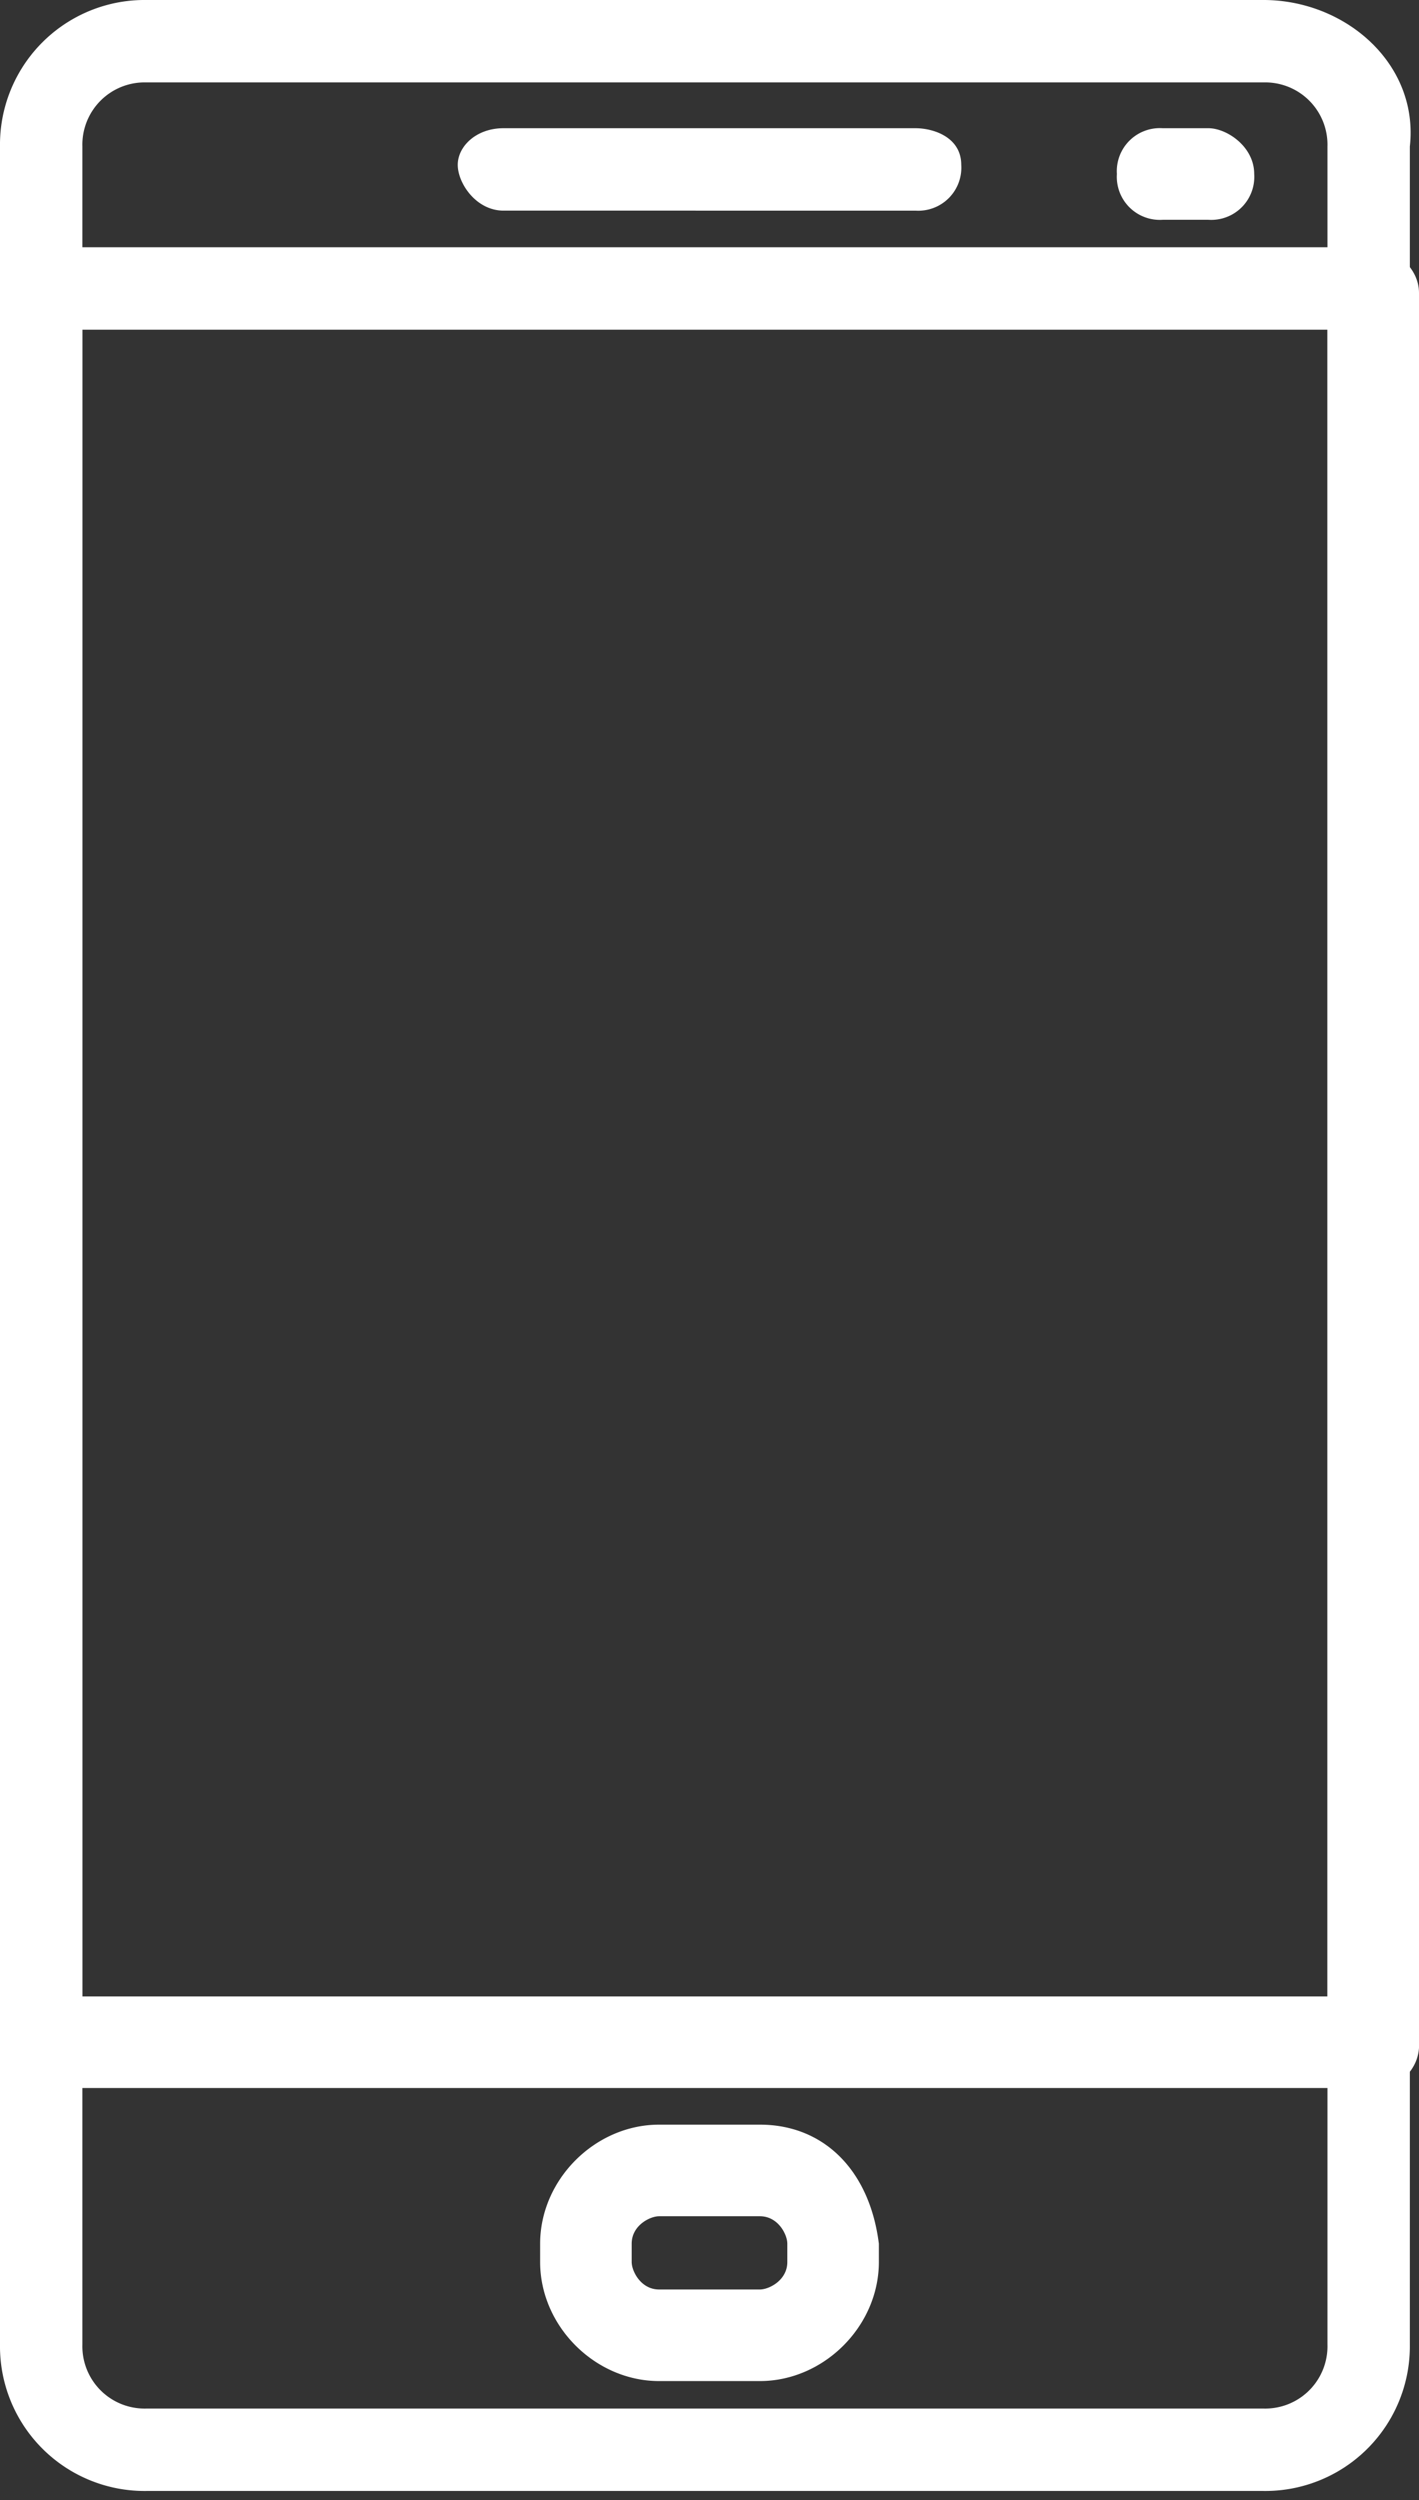 <svg xmlns="http://www.w3.org/2000/svg" viewBox="0 0 15.5 27.3" fill="#fff" ><rect x="0" y="0" width="15.5" height="27.3" fill="#333333" stroke="none"/><path d="M10 1.4H5.5c-.3 0-.5.2-.5.4s.2.5.5.5H10a.47.47 0 0 0 .5-.5c0-.3-.3-.4-.5-.4zm3.2 0h-.5a.47.47 0 0 0-.5.5.47.47 0 0 0 .5.5h.5a.47.47 0 0 0 .5-.5c0-.3-.3-.5-.5-.5zM8.3 23.2H7.2c-.7 0-1.3.6-1.3 1.3v.2c0 .7.6 1.3 1.3 1.3h1.1c.7 0 1.3-.6 1.3-1.3v-.2c-.1-.8-.6-1.3-1.3-1.3zm.3 1.5c0 .2-.2.3-.3.3H7.2c-.2 0-.3-.2-.3-.3v-.2c0-.2.2-.3.3-.3h1.1c.2 0 .3.2.3.3v.2zM13.8 0H1.6A1.58 1.58 0 0 0 0 1.6v24a1.58 1.58 0 0 0 1.6 1.6h12.2a1.58 1.58 0 0 0 1.6-1.6v-24c.1-.9-.7-1.6-1.6-1.6zm.7 25.6a.68.68 0 0 1-.7.7H1.6a.68.68 0 0 1-.7-.7v-24a.68.68 0 0 1 .7-.7h12.2a.68.68 0 0 1 .7.7v24z"/><path d="M15 2.7H.5a.47.47 0 0 0-.5.5v19.1a.47.47 0 0 0 .5.5H15a.47.47 0 0 0 .5-.5V3.2c0-.3-.3-.5-.5-.5zm-.5 19.1H.9V3.6h13.6v18.2z"/></svg>